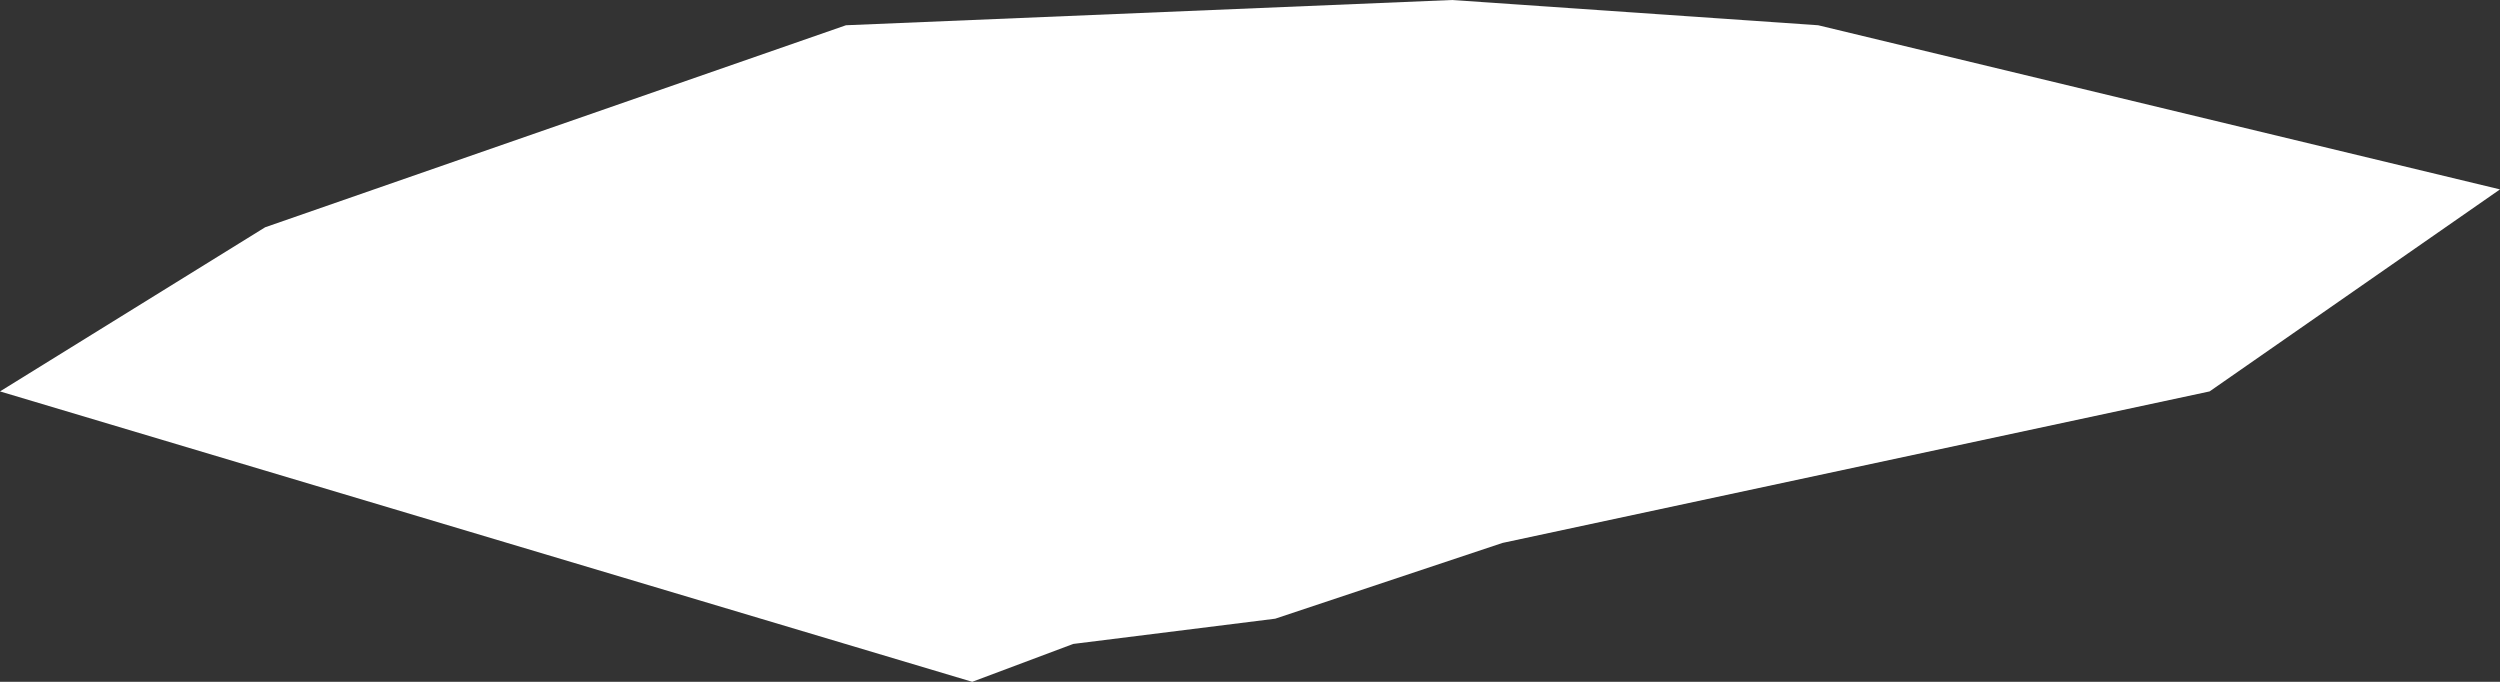 <?xml version="1.0" encoding="UTF-8" standalone="no"?>
<svg xmlns:xlink="http://www.w3.org/1999/xlink" height="2.7px" width="9.9px" xmlns="http://www.w3.org/2000/svg">
  <rect width="100%" height="100%" fill="#333333" stroke="none"/>
  <g transform="matrix(1.0, 0.0, 0.0, 1.0, 0.0, 0.0)">
    <path d="M3.35 0.1 L5.75 0.0 7.2 0.1 9.9 0.75 8.75 1.55 5.95 2.15 5.05 2.45 4.25 2.55 3.85 2.7 0.0 1.55 1.05 0.9 3.35 0.1" fill="#ffffff" fill-rule="evenodd" stroke="none"/>
  </g>
</svg>
